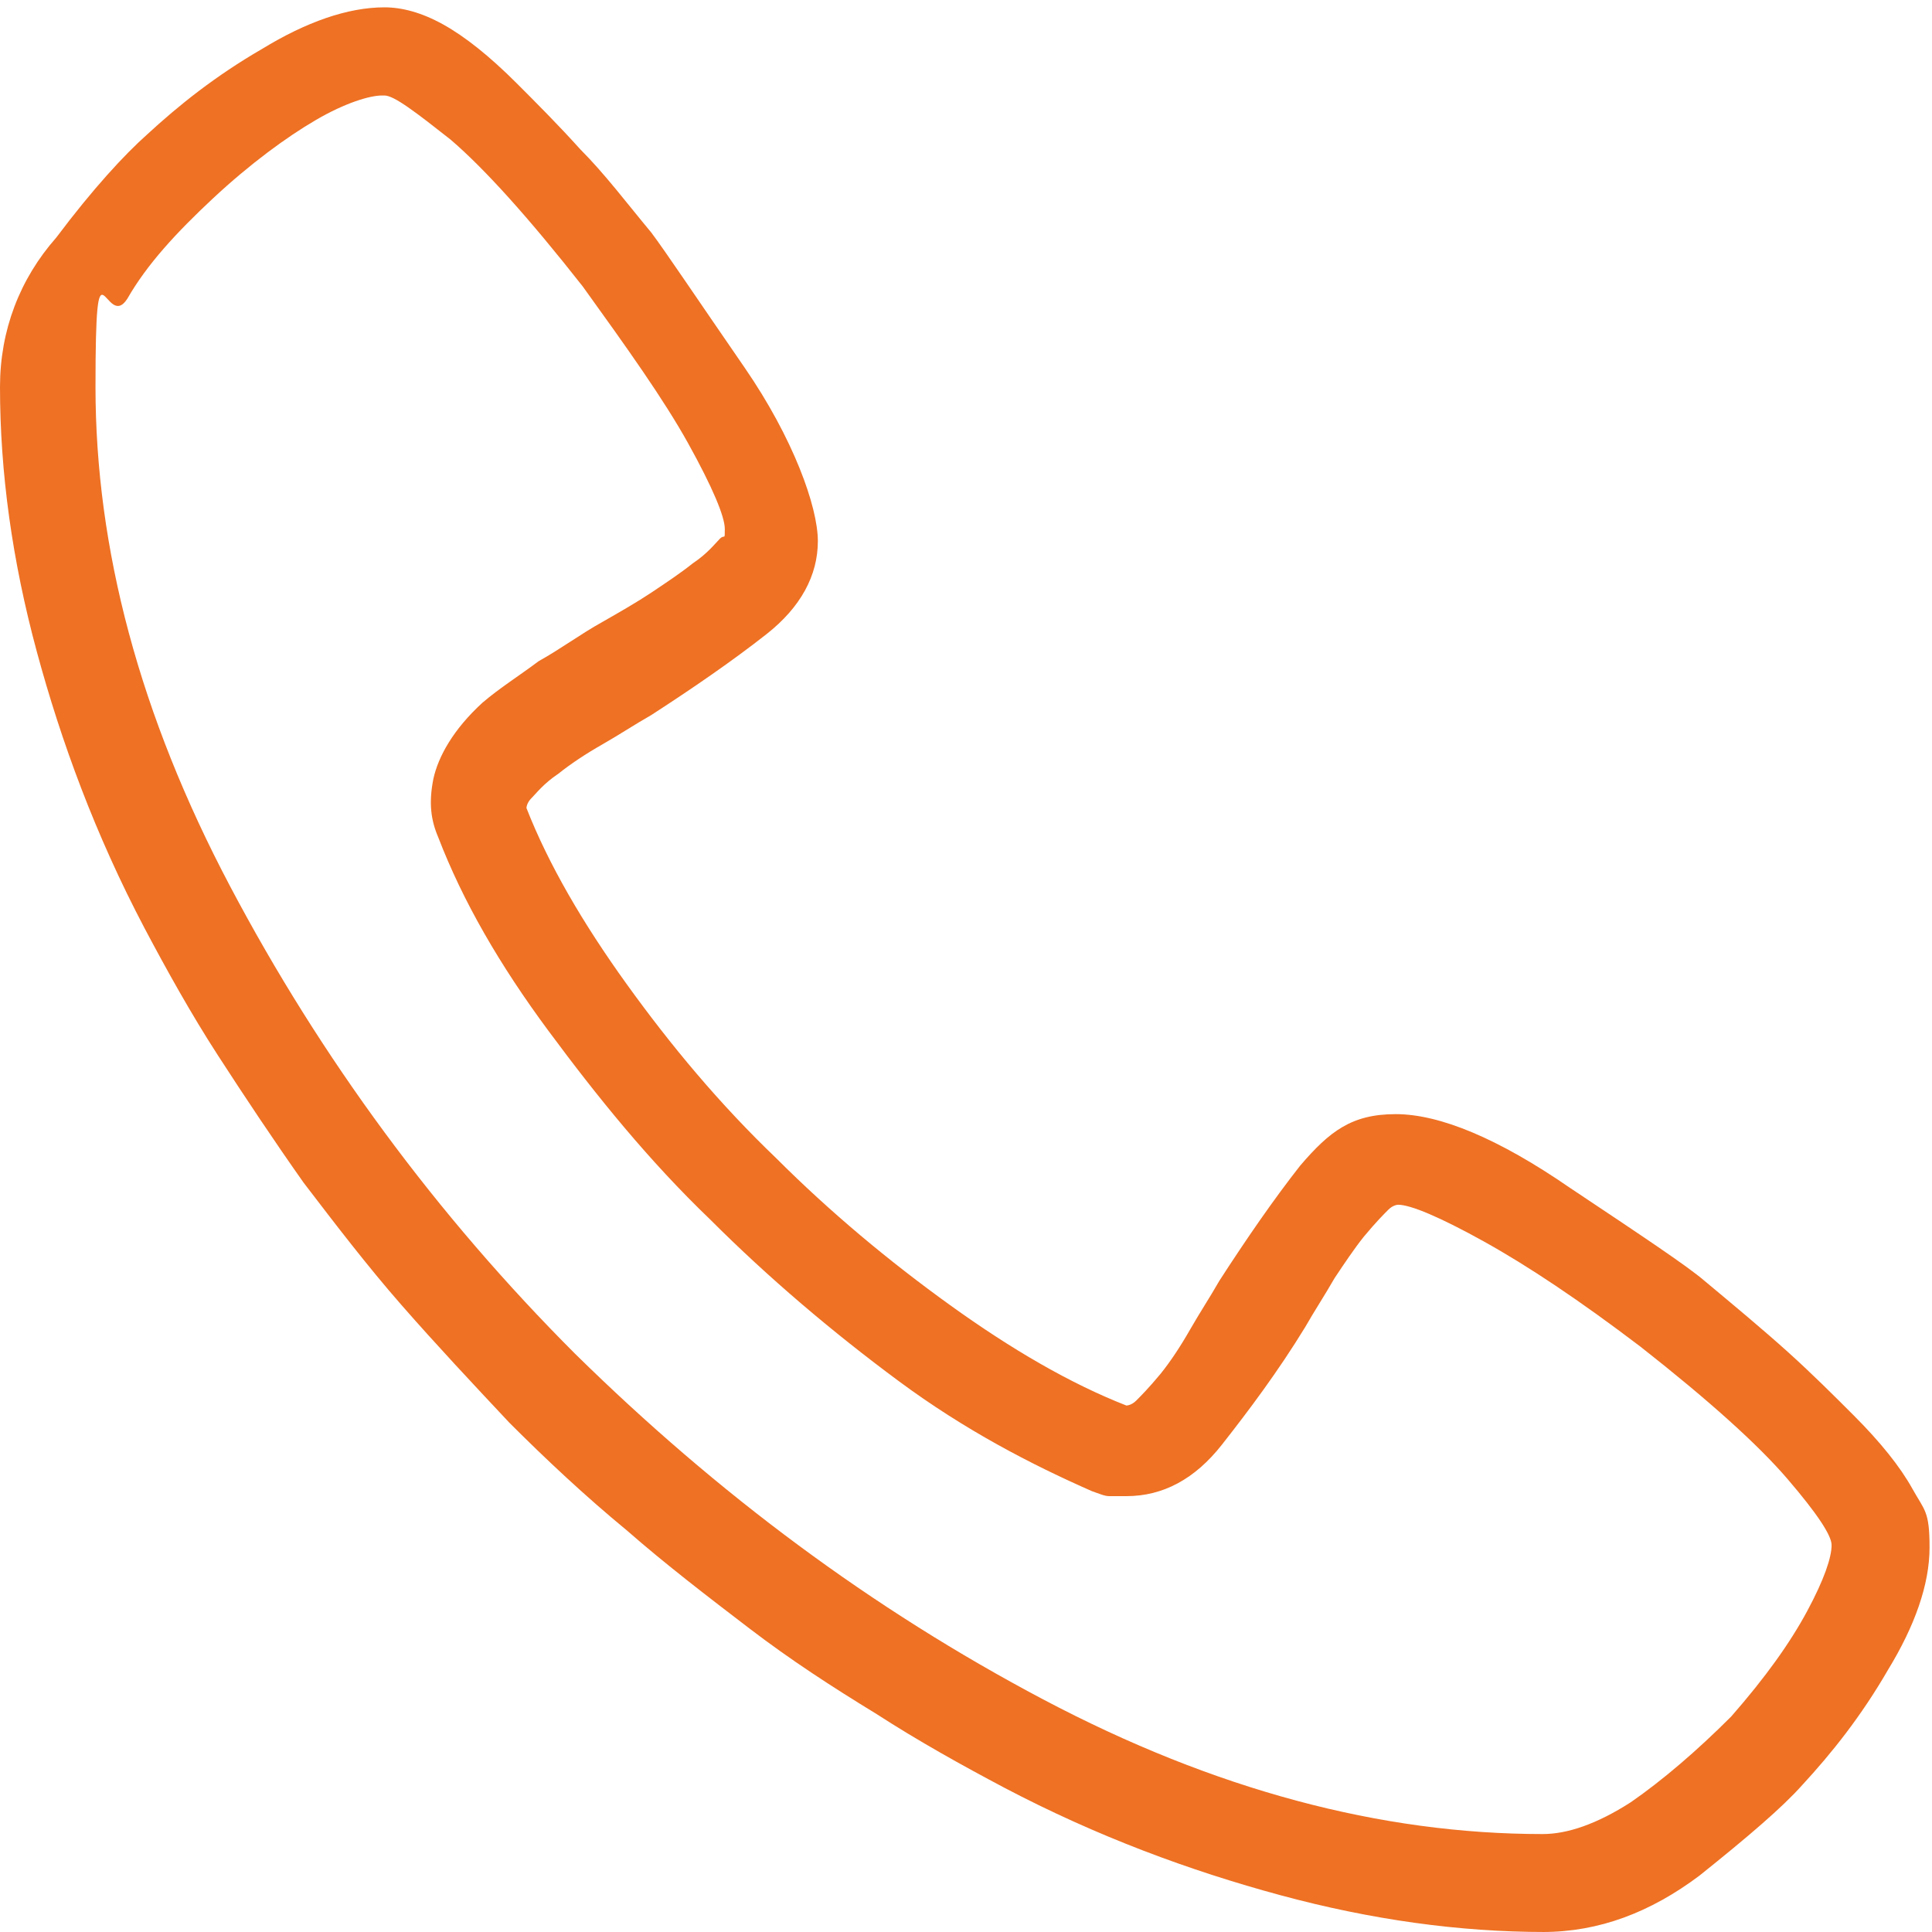 <?xml version="1.0" encoding="UTF-8"?>
<svg xmlns="http://www.w3.org/2000/svg" version="1.1" xmlns:xlink="http://www.w3.org/1999/xlink" viewBox="0 0 78.9 78.9">
  <defs>
    <style>
      .cls-1 {
        fill: none;
      }

      .cls-2 {
        fill: #ee7124;
      }

      .cls-3 {
        clip-path: url(#clippath);
      }
    </style>
    <clipPath id="clippath">
      <rect class="cls-1" x="0" width="78.8" height="78.9"/>
    </clipPath>
  </defs>
  <!-- Generator: Adobe Illustrator 28.7.1, SVG Export Plug-In . SVG Version: 1.2.0 Build 142)  -->
  <g>
    <g id="Warstwa_1">
      <g class="cls-3">
        <path class="cls-2" d="M15.7,3.9c.4,0,1.3.7,2.7,1.8,1.4,1.2,3.2,3.2,5.4,6,1.8,2.5,3.3,4.6,4.3,6.4,1,1.8,1.5,3,1.5,3.5s0,.2-.2.4c-.2.2-.5.6-1.1,1-.5.4-1.1.8-1.7,1.2-.6.4-1.3.8-2,1.2-.9.5-1.7,1.1-2.6,1.6-.8.6-1.6,1.1-2.3,1.7-1.2,1.1-1.8,2.2-2,3.1-.2,1-.1,1.7.2,2.4,1,2.6,2.5,5.2,4.5,7.9,2,2.7,4.1,5.3,6.6,7.7,2.4,2.4,5,4.6,7.7,6.6,2.7,2,5.4,3.4,7.9,4.5.3.1.5.2.7.2.2,0,.5,0,.7,0,1.5,0,2.8-.7,3.9-2.1,1.1-1.4,2.3-3,3.4-4.8.4-.7.8-1.3,1.2-2,.4-.6.8-1.2,1.2-1.7.5-.6.8-.9,1-1.1.2-.2.4-.2.4-.2.5,0,1.7.5,3.5,1.5,1.8,1,3.9,2.4,6.4,4.3,2.8,2.2,4.8,4,6,5.4,1.2,1.4,1.8,2.3,1.8,2.7,0,.5-.3,1.4-1,2.7-.7,1.3-1.7,2.7-3.1,4.3-1.4,1.4-2.8,2.6-4.1,3.5-1.4.9-2.6,1.3-3.6,1.3-6.6,0-13.4-1.8-20.4-5.5-7-3.7-13.3-8.4-19.1-14.1-5.7-5.7-10.4-12.1-14.1-19.1-3.7-7-5.5-13.8-5.5-20.4s.4-2.2,1.3-3.6c.8-1.4,2-2.7,3.5-4.1,1.5-1.4,3-2.5,4.2-3.2s2.2-1,2.7-1M63,78.9c2.3,0,4.4-.8,6.4-2.3,2-1.6,3.4-2.8,4.2-3.7,1.2-1.3,2.4-2.8,3.5-4.7,1.1-1.8,1.7-3.5,1.7-5s-.2-1.5-.7-2.4c-.5-.9-1.3-1.9-2.4-3-.8-.8-1.7-1.7-2.7-2.6-1-.9-2.2-1.9-3.4-2.9-.7-.6-2.5-1.8-5.5-3.8-2.9-2-5.3-3-7.1-3s-2.7.7-3.9,2.1c-1.1,1.4-2.2,3-3.3,4.7-.4.7-.8,1.3-1.2,2-.4.7-.8,1.3-1.2,1.8-.5.6-.8.9-1,1.1-.2.2-.4.2-.4.2-2.3-.9-4.7-2.3-7.2-4.1-2.5-1.8-4.9-3.8-7.1-6-2.3-2.2-4.3-4.6-6.1-7.1-1.8-2.5-3.2-4.9-4.1-7.2,0,0,0-.2.2-.4.2-.2.5-.6,1.1-1,.5-.4,1.1-.8,1.8-1.2.7-.4,1.3-.8,2-1.2,1.7-1.1,3.3-2.2,4.7-3.3,1.4-1.1,2.1-2.4,2.1-3.8s-1-4.2-3-7.1c-2-2.9-3.2-4.7-3.8-5.5-1-1.2-1.9-2.4-2.9-3.4-.9-1-1.8-1.9-2.6-2.7-1.1-1.1-2.1-1.9-3-2.4-.9-.5-1.7-.7-2.4-.7-1.5,0-3.2.6-5,1.7-1.9,1.1-3.4,2.3-4.7,3.5-.9.8-2.2,2.2-3.7,4.2C.8,11.4,0,13.5,0,15.8c0,3.5.5,7.1,1.5,10.8,1,3.7,2.4,7.5,4.4,11.3.9,1.7,1.9,3.5,3,5.2,1.1,1.7,2.3,3.5,3.5,5.2,1.3,1.7,2.6,3.4,4,5,1.4,1.6,2.9,3.2,4.4,4.8,1.5,1.5,3.1,3,4.8,4.4,1.6,1.4,3.3,2.7,5,4,1.7,1.3,3.4,2.4,5.2,3.5,1.7,1.1,3.5,2.1,5.2,3,3.8,2,7.6,3.4,11.3,4.4,3.7,1,7.3,1.5,10.8,1.5"/>
      </g>
    </g>
  </g>
</svg>